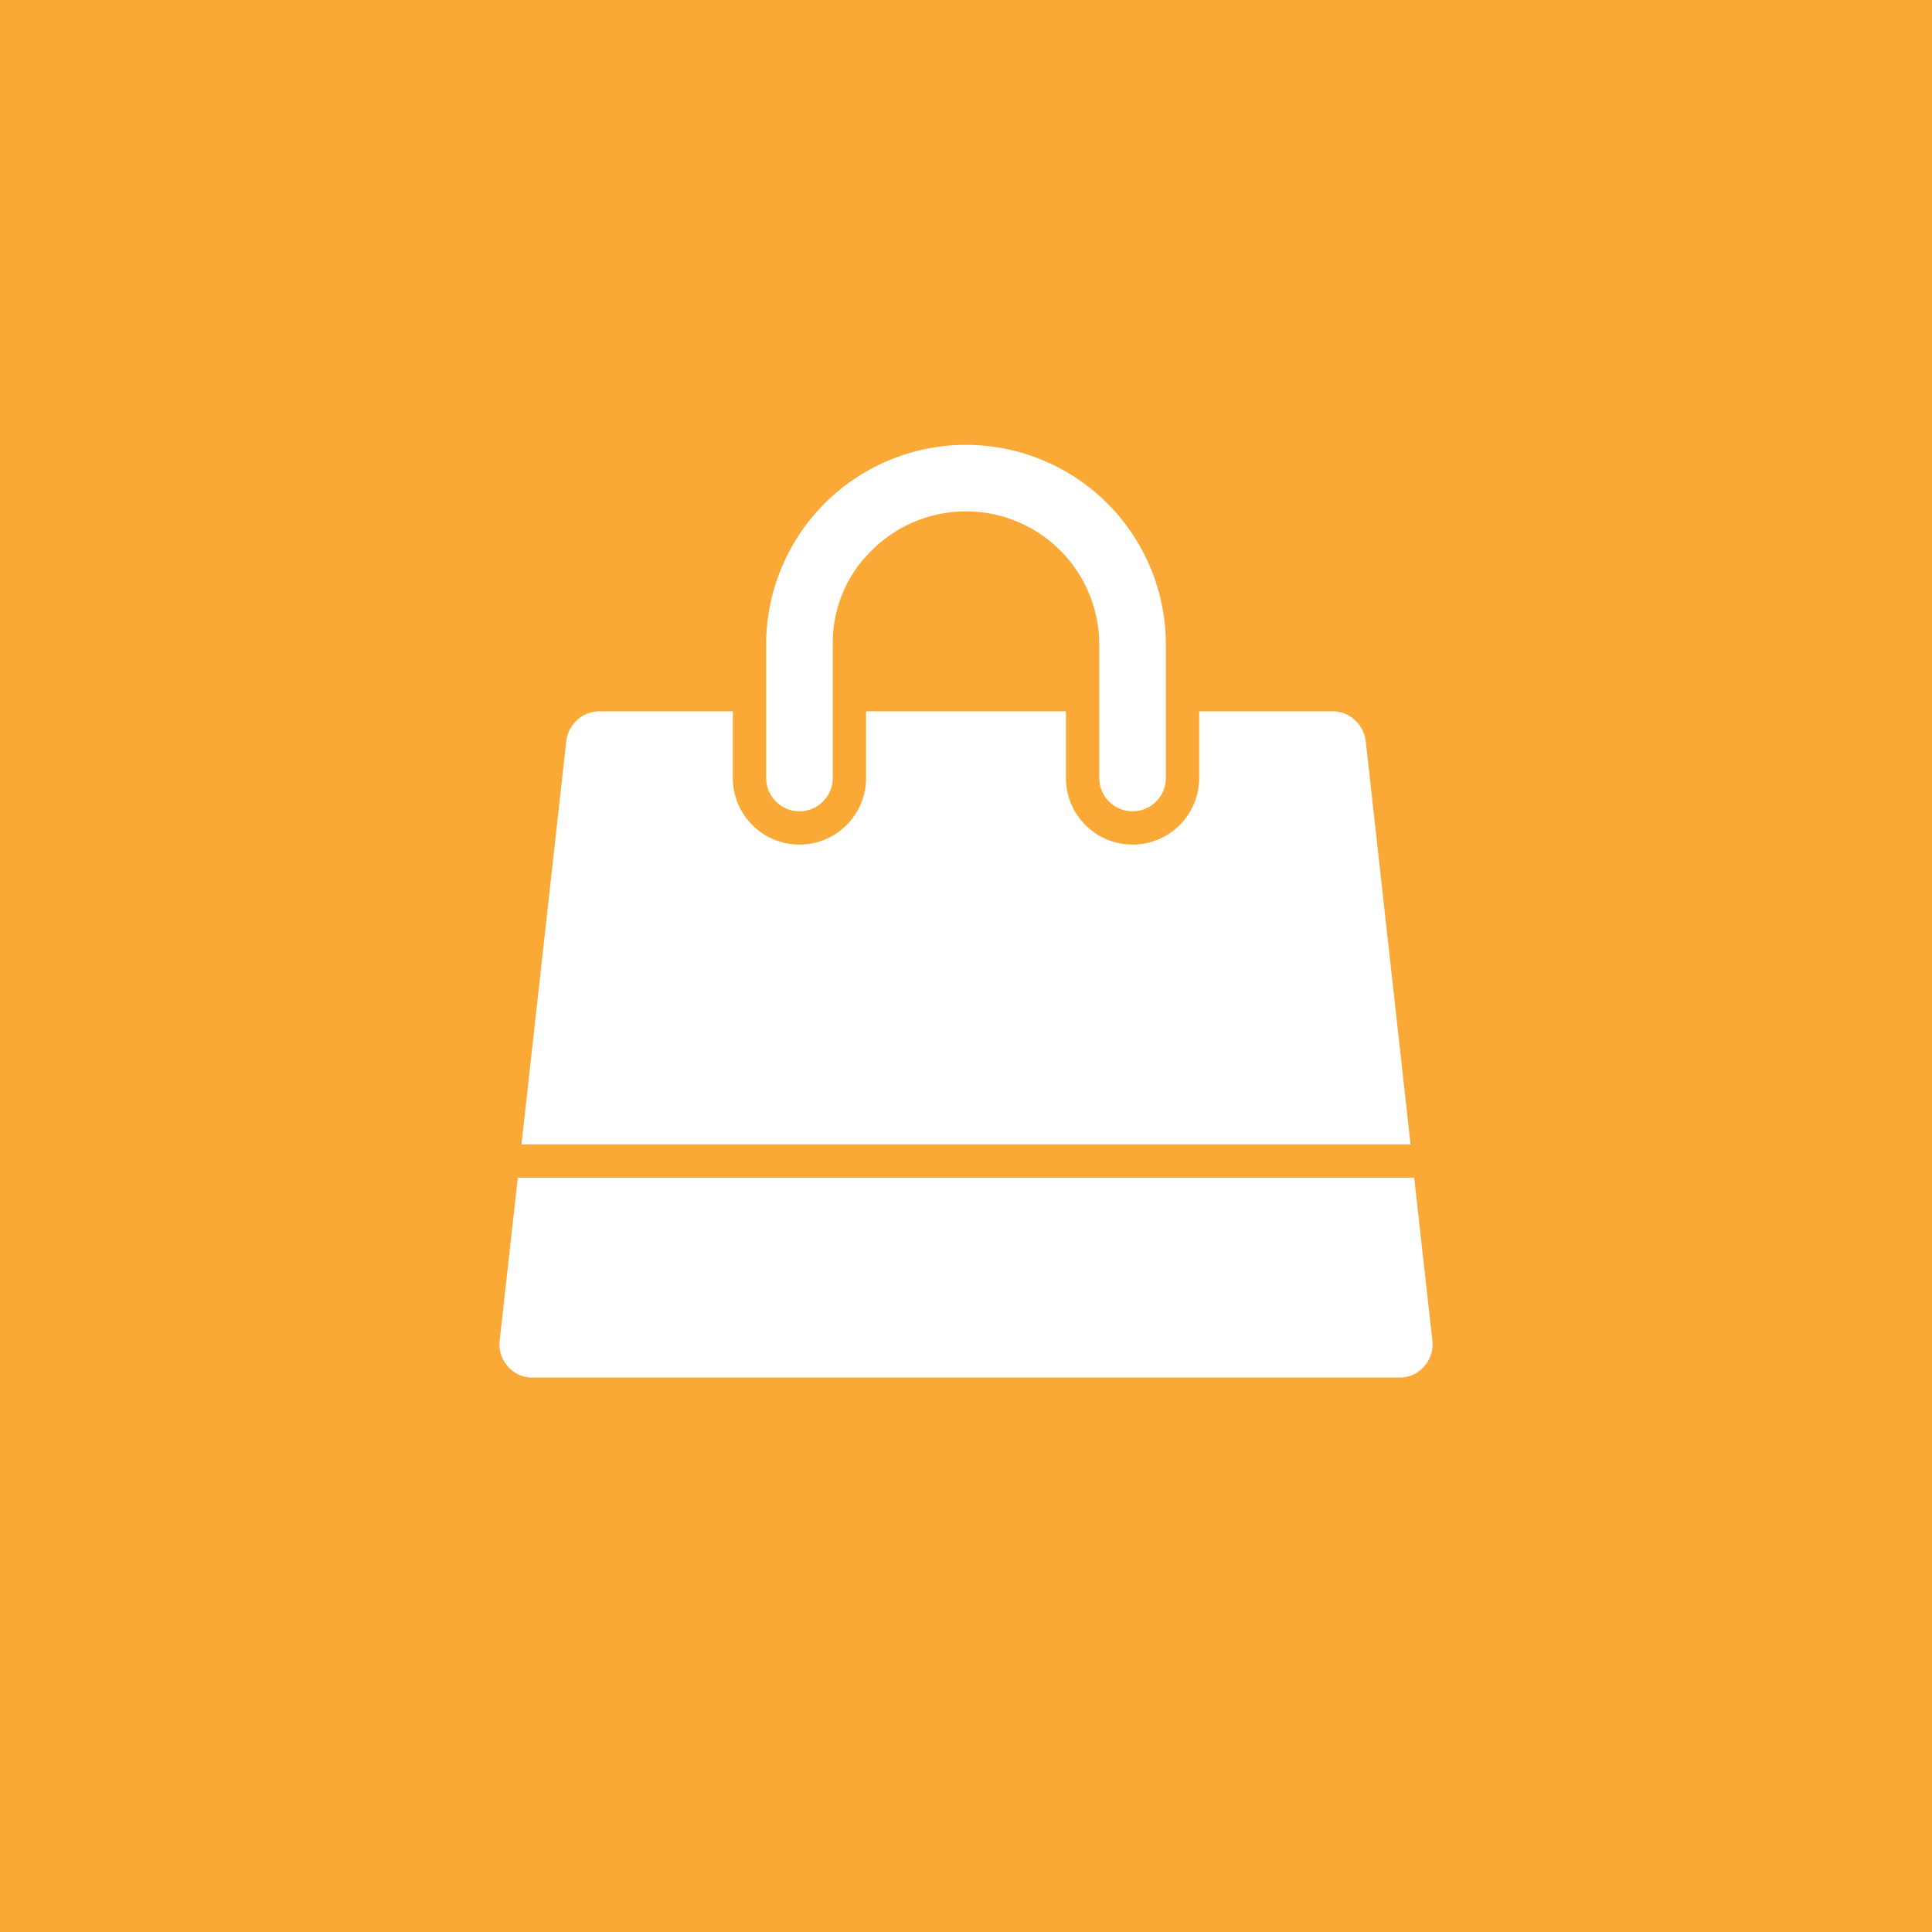 <svg xmlns="http://www.w3.org/2000/svg" viewBox="0 0 116 116"><defs><style>.cls-1{fill:none}.cls-2{fill:#faa936}.cls-3{clip-path:url(#clip-path)}.cls-4{fill:#fff}</style><clipPath id="clip-path"><path class="cls-1" d="M0 0h116v116H0z"/></clipPath></defs><title>Asset 6</title><g id="Layer_2" data-name="Layer 2"><g id="Layer_1-2" data-name="Layer 1"><path class="cls-2" d="M0 0h116v116H0z"/><g class="cls-3"><path class="cls-4" d="M70 38.71v8a2 2 0 0 1-4 0v-8a8 8 0 0 0-13.66-5.66A7.71 7.71 0 0 0 50 38.71v8a2 2 0 0 1-4 0v-8a12 12 0 0 1 12-12 12 12 0 0 1 12 12m12 5.78l2.69 24.22H31.31L34 44.49a2 2 0 0 1 .66-1.26 1.92 1.92 0 0 1 1.34-.52h8v4a4 4 0 0 0 8 0v-4h12v4a4 4 0 0 0 8 0v-4h8a1.92 1.92 0 0 1 1.34.52 2 2 0 0 1 .66 1.26m2.91 26.22L86 80.49a2 2 0 0 1-.5 1.56 1.94 1.94 0 0 1-1.5.66H32a1.93 1.93 0 0 1-1.5-.66 2 2 0 0 1-.5-1.56l1.09-9.78z"/></g></g></g></svg>